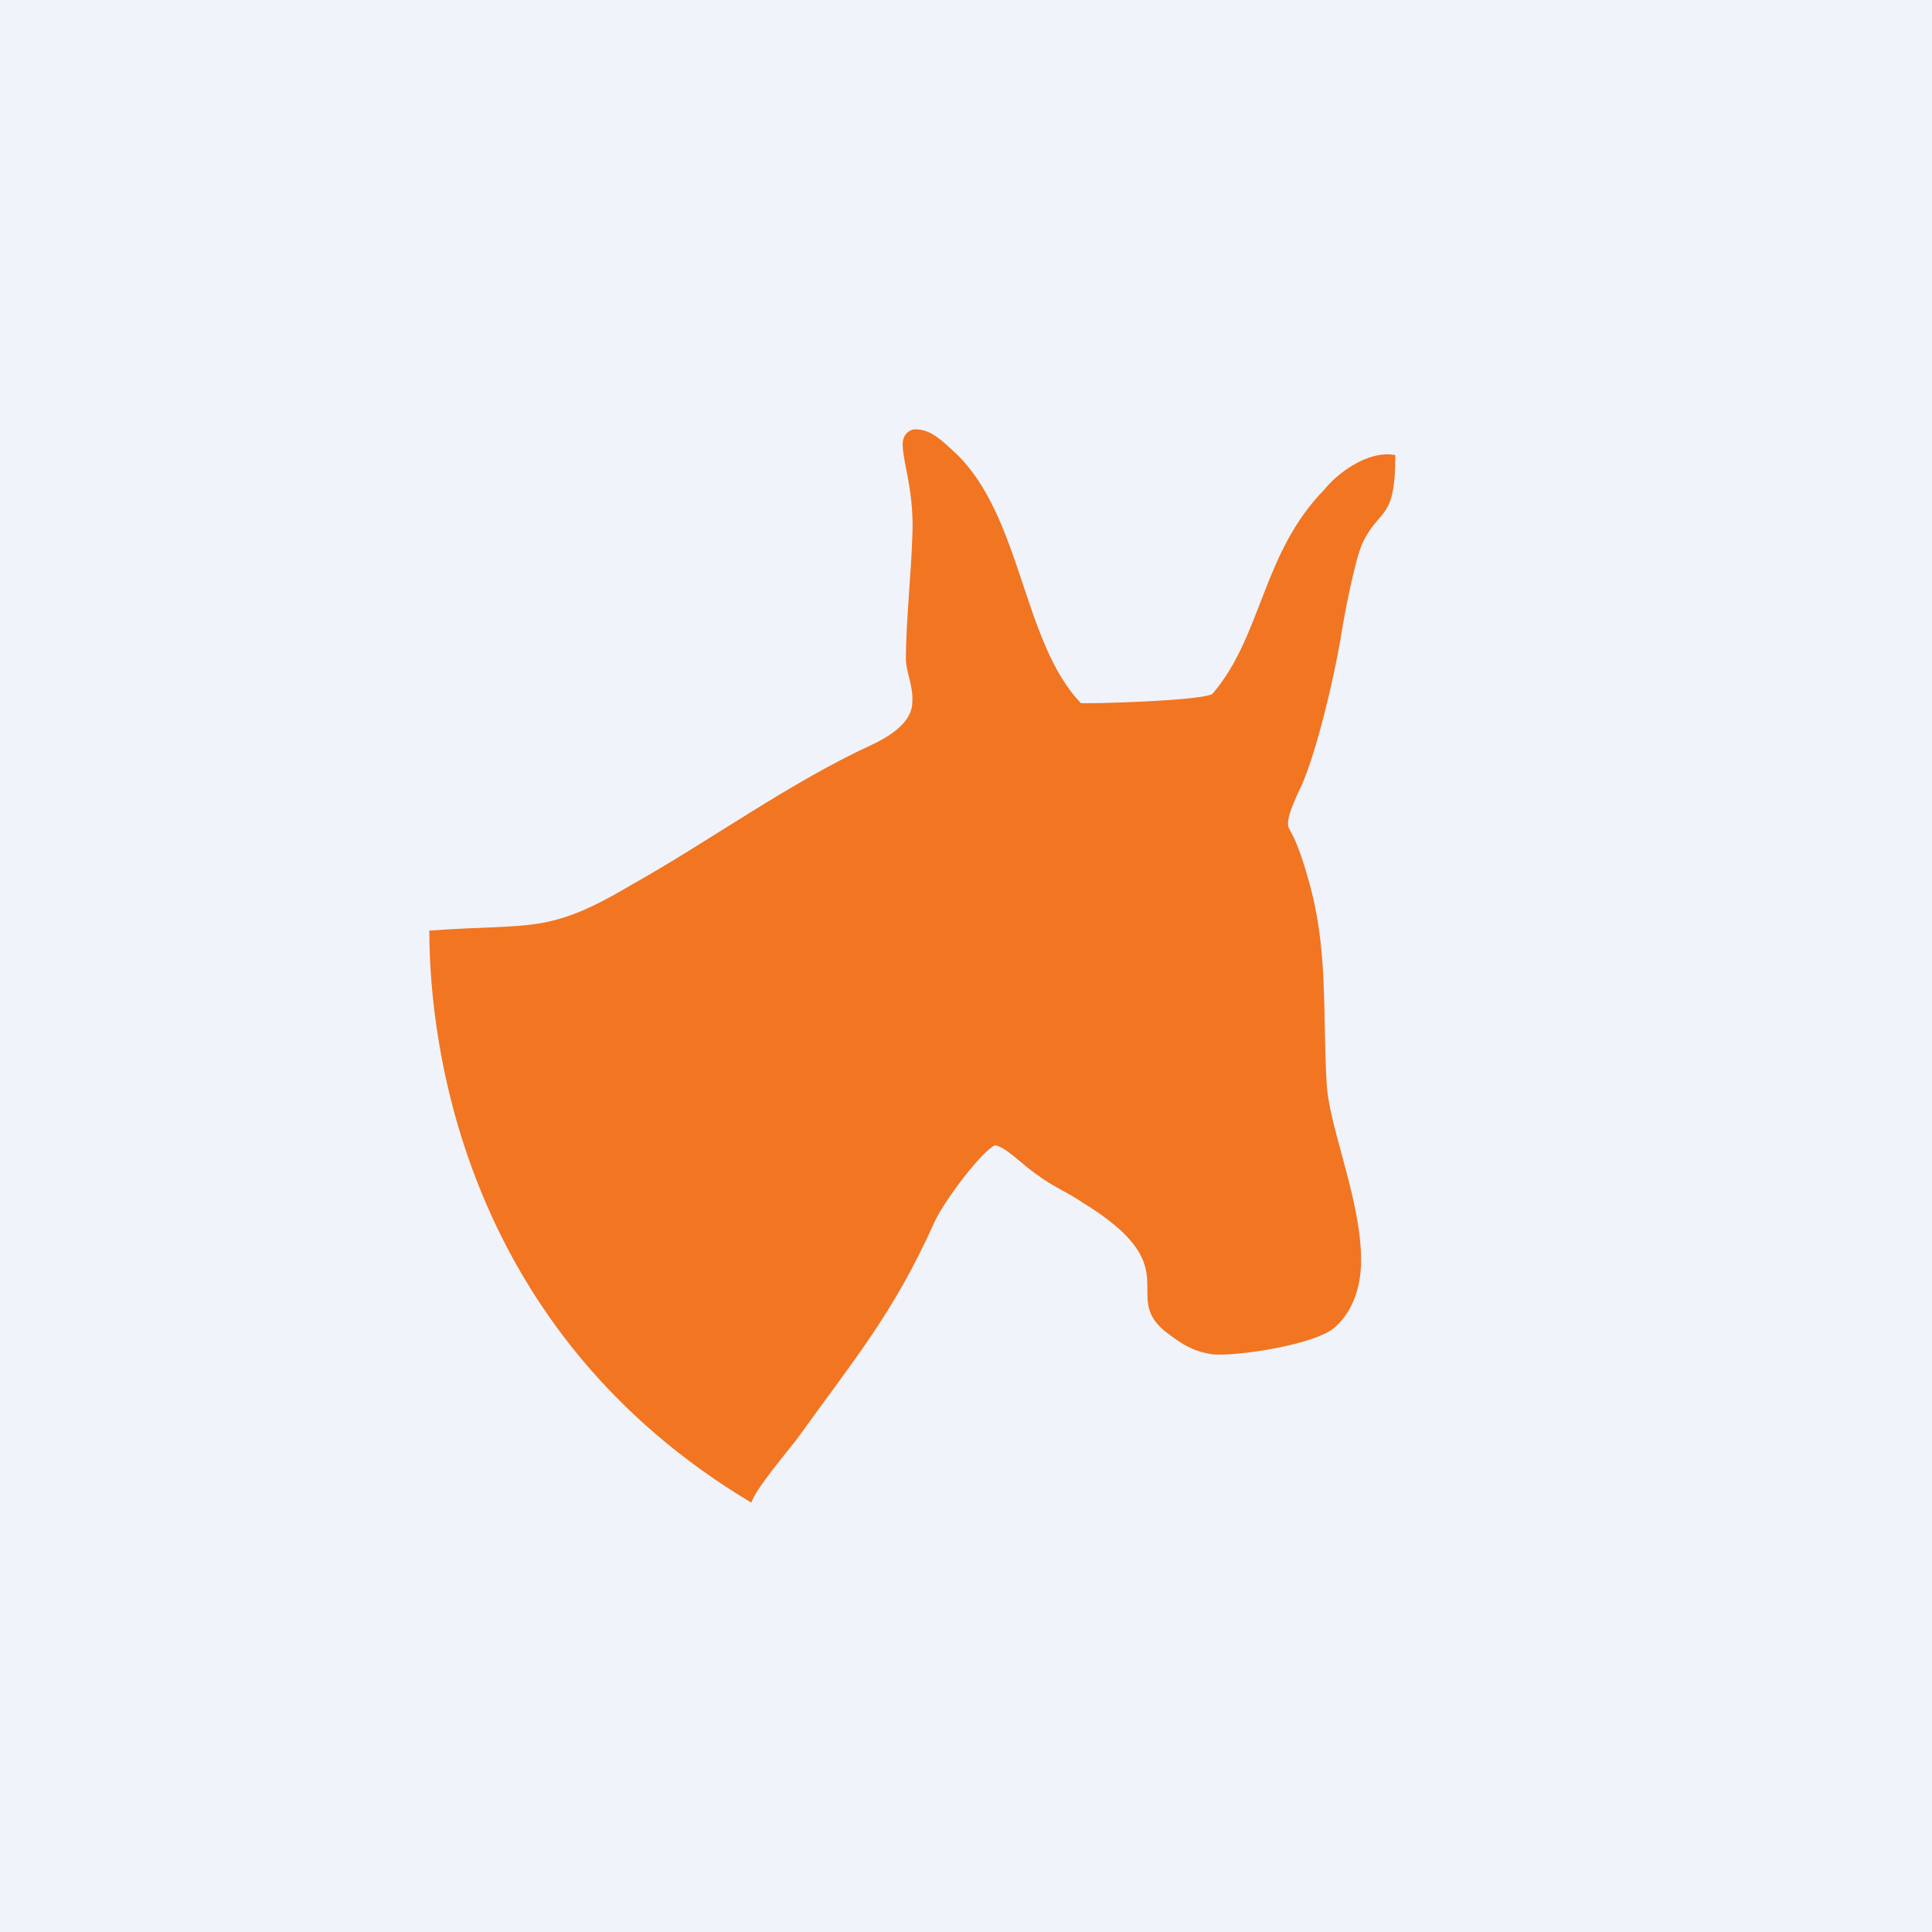 <!-- by TradingView --><svg width="18" height="18" viewBox="0 0 18 18" xmlns="http://www.w3.org/2000/svg"><path fill="#F0F3FA" d="M0 0h18v18H0z"/><path d="M4 8.67c0 1.1.34 3.74 3 5.33.04-.13.34-.48.43-.6.54-.75.89-1.16 1.27-2 .08-.19.44-.67.57-.73.11.02.25.18.4.28.13.1.28.16.41.25 1 .61.36.86.77 1.2.13.1.26.2.47.22.28.01.92-.1 1.1-.24.15-.12.25-.33.26-.59.02-.57-.3-1.28-.32-1.7-.04-.69.02-1.26-.18-1.93-.12-.42-.18-.42-.18-.48 0-.04 0-.1.13-.37.14-.32.3-1 .36-1.36.03-.2.13-.72.2-.88.16-.35.31-.2.31-.83-.26-.05-.55.18-.66.32-.58.59-.58 1.36-1.04 1.9-.05.07-1.21.1-1.23.09-.55-.57-.55-1.77-1.19-2.35-.09-.08-.2-.2-.35-.2-.06 0-.12.05-.12.14 0 .16.11.45.09.85-.01.35-.06.81-.06 1.15 0 .12.07.25.06.4 0 .13-.1.27-.38.4-.76.35-1.5.89-2.23 1.3-.79.47-.92.36-1.89.43Z" fill="#F27521"/></svg>